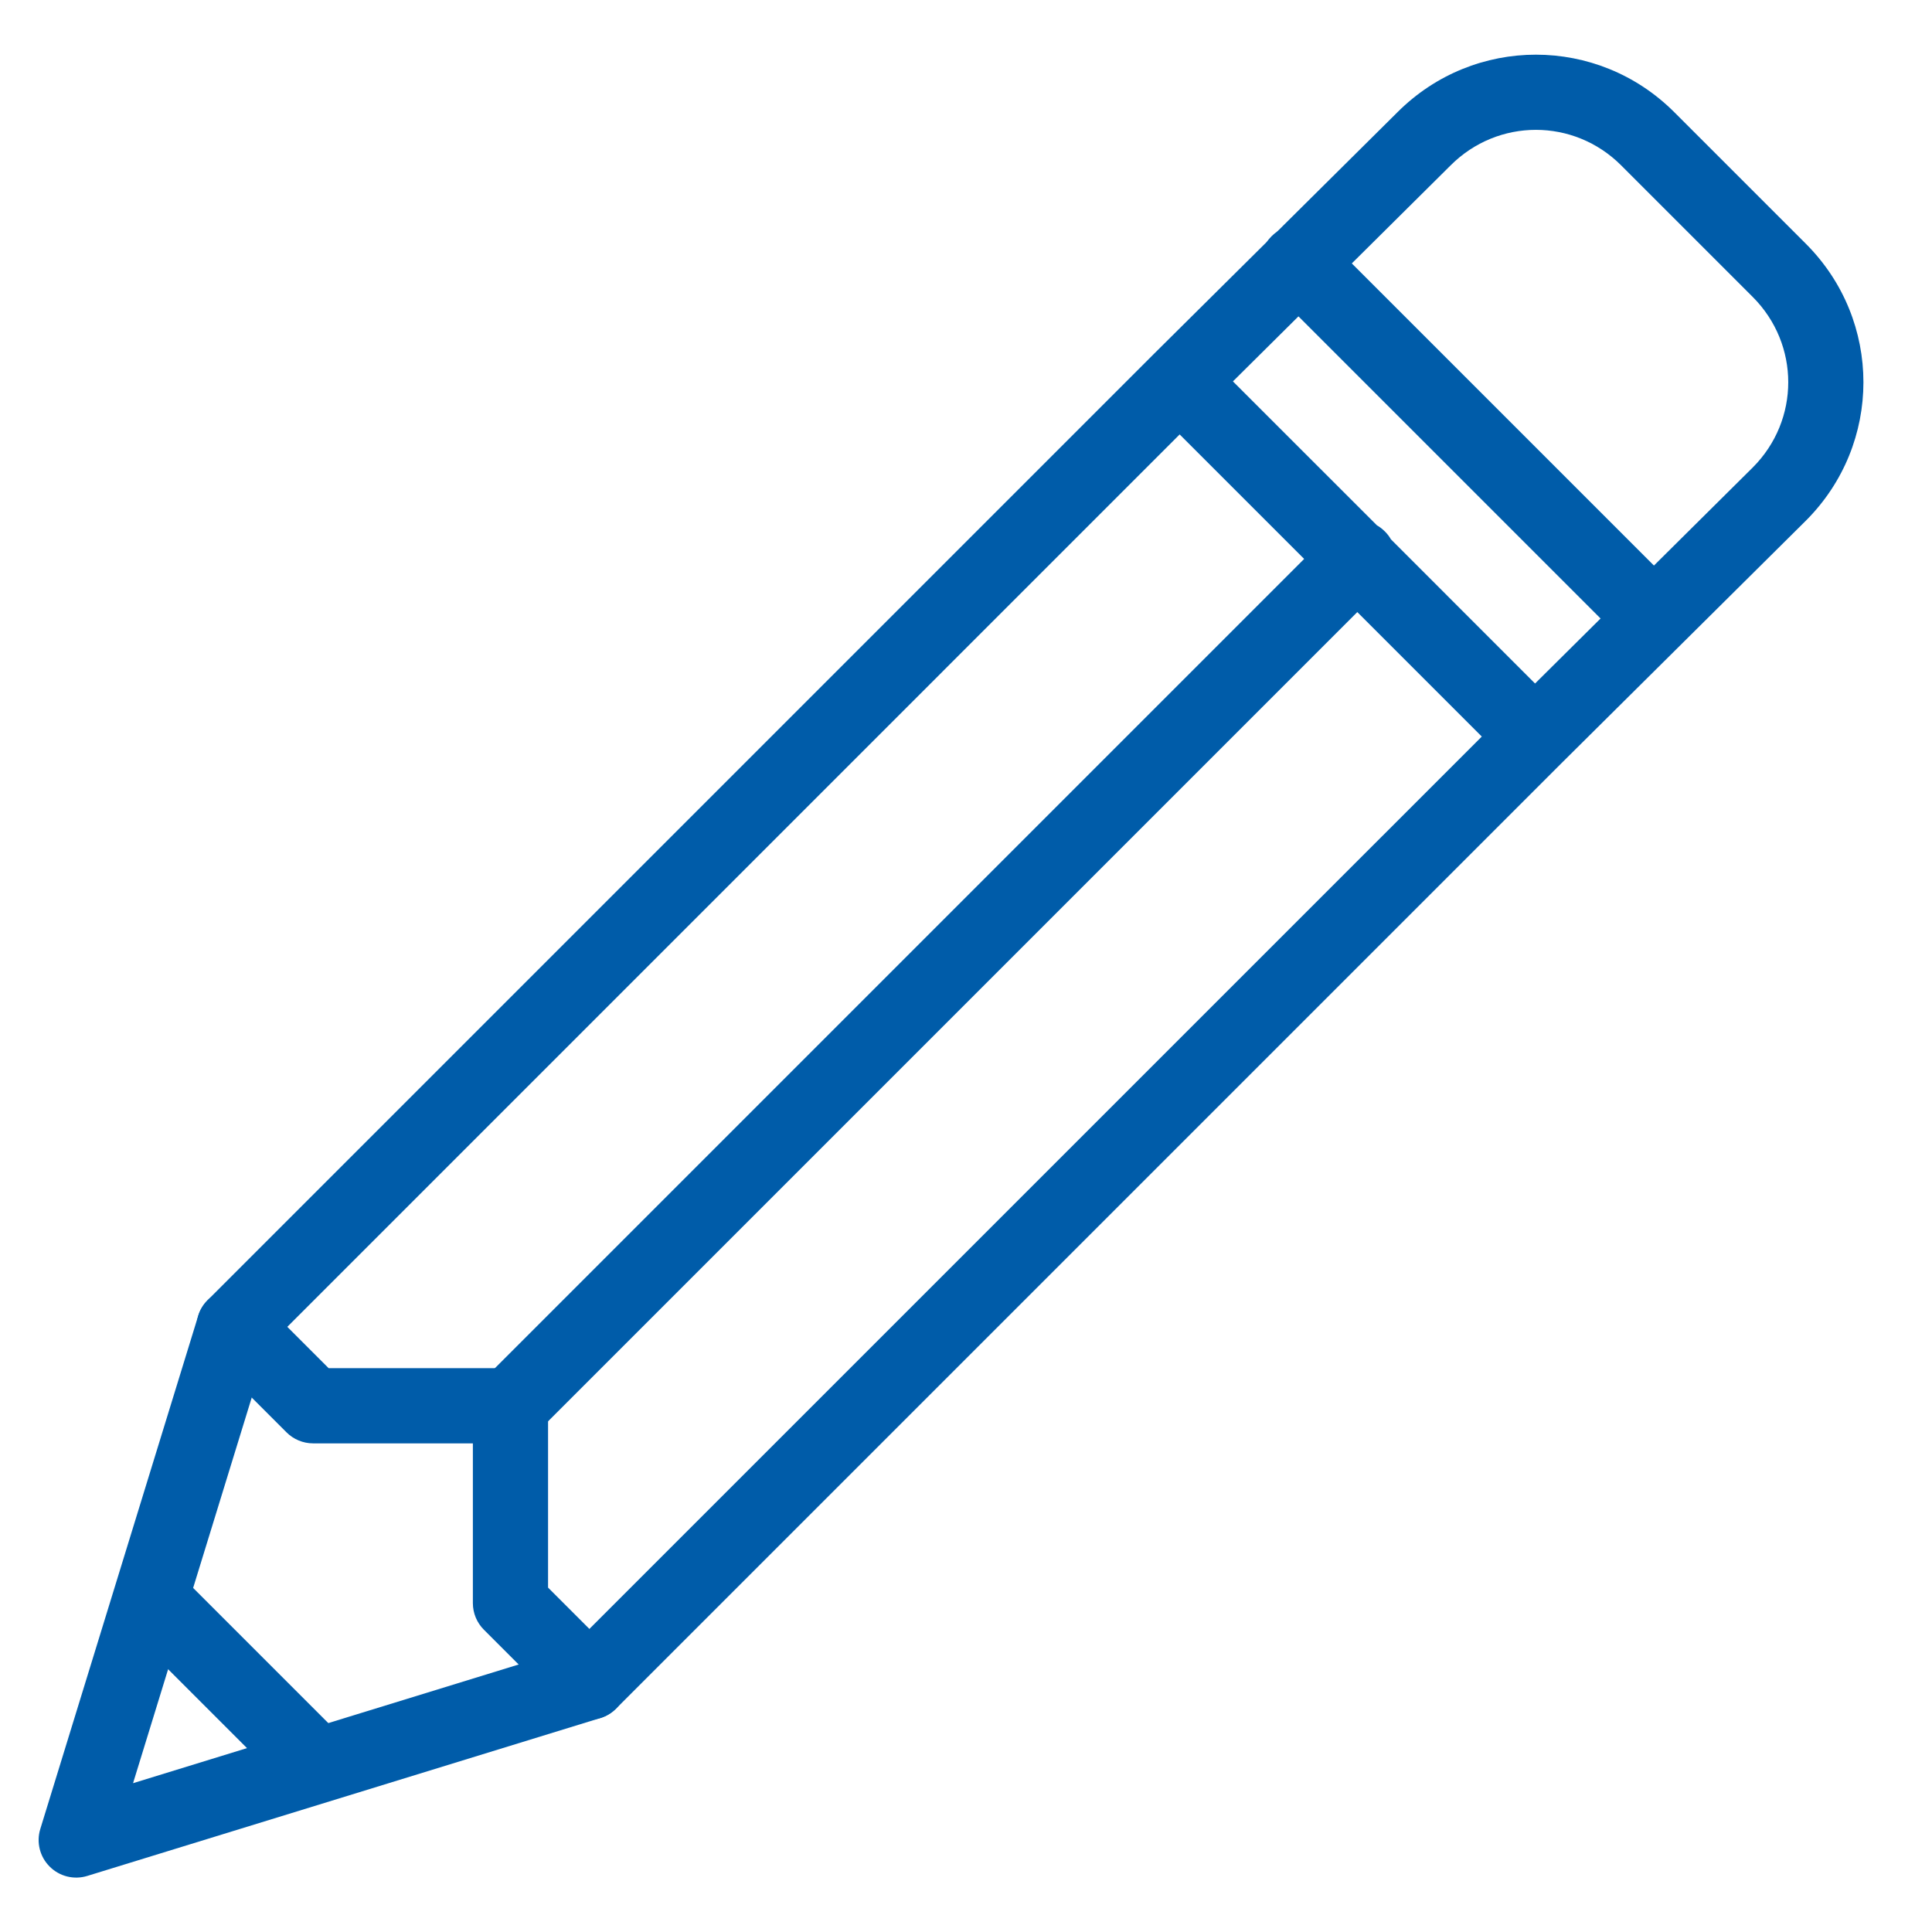 <svg width="37" height="37" viewBox="0 0 37 37" fill="none" xmlns="http://www.w3.org/2000/svg">
<g clip-path="url(#clip0_1_1196)">
<path fill-rule="evenodd" clip-rule="evenodd" d="M31.047 3.167C30.14 2.26 28.688 2.26 27.781 3.167L27.779 3.169L23.612 7.304L26.369 10.06C26.423 10.091 26.474 10.13 26.521 10.177C26.568 10.223 26.607 10.275 26.638 10.329L29.398 13.09L33.567 8.953C33.567 8.953 33.568 8.952 33.568 8.952C34.474 8.045 34.473 6.594 33.567 5.687L31.047 3.167ZM28.378 14.106L25.994 11.722L10.285 27.431C10.004 27.712 9.548 27.712 9.267 27.431C8.986 27.15 8.986 26.694 9.267 26.413L24.976 10.704L22.592 8.32L5.12 25.793L2.548 34.15L10.905 31.578L28.378 14.106ZM29.905 14.615L34.583 9.973L34.585 9.971C36.054 8.502 36.054 6.138 34.585 4.669L32.065 2.149C30.596 0.68 28.233 0.68 26.764 2.148C26.764 2.148 26.763 2.149 26.763 2.149L22.085 6.791L22.083 6.793L3.975 24.901C3.892 24.984 3.83 25.086 3.796 25.198L0.772 35.026C0.693 35.281 0.762 35.559 0.951 35.747C1.139 35.936 1.417 36.005 1.672 35.926L11.5 32.902C11.612 32.868 11.714 32.806 11.797 32.723L29.903 14.617L29.905 14.615Z" fill="#005CA9"/>
<path fill-rule="evenodd" clip-rule="evenodd" d="M24.351 4.525C24.632 4.244 25.088 4.244 25.369 4.525L32.173 11.329C32.454 11.61 32.454 12.066 32.173 12.347C31.892 12.628 31.436 12.628 31.155 12.347L24.351 5.543C24.07 5.262 24.07 4.806 24.351 4.525ZM3.975 24.901C4.256 24.62 4.712 24.62 4.993 24.901L6.294 26.202H9.776C10.174 26.202 10.496 26.524 10.496 26.922V30.404L11.797 31.705C12.078 31.986 12.078 32.442 11.797 32.723C11.516 33.004 11.06 33.004 10.779 32.723L9.267 31.211C9.132 31.076 9.056 30.893 9.056 30.702V27.642H5.996C5.805 27.642 5.622 27.566 5.487 27.431L3.975 25.919C3.694 25.638 3.694 25.182 3.975 24.901ZM2.463 30.193C2.744 29.912 3.2 29.912 3.481 30.193L6.505 33.217C6.786 33.498 6.786 33.954 6.505 34.235C6.224 34.516 5.768 34.516 5.487 34.235L2.463 31.211C2.182 30.93 2.182 30.474 2.463 30.193Z" fill="#005CA9"/>
</g>
<defs>
<clipPath id="clip0_1_1196">
<rect width="36" height="36" fill="white" transform="translate(0.2 0.498)"/>
</clipPath>
</defs>
</svg>
